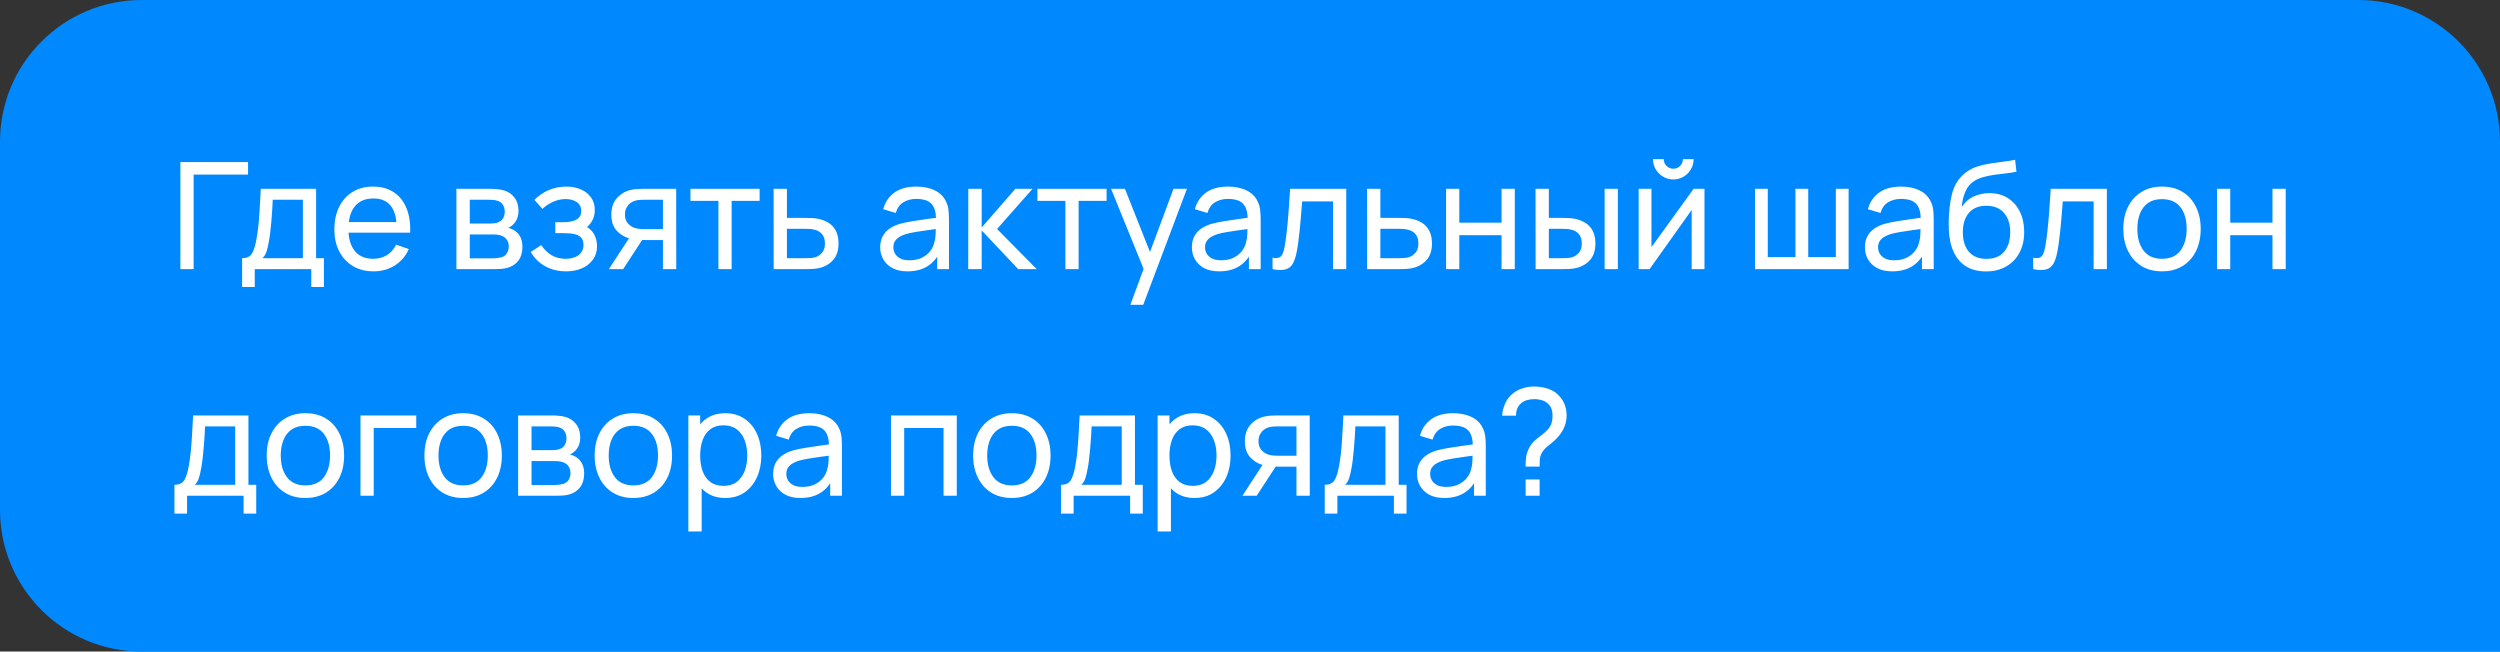 <?xml version="1.0" encoding="UTF-8"?> <svg xmlns="http://www.w3.org/2000/svg" width="353" height="92" viewBox="0 0 353 92" fill="none"><rect x="0" y="0" width="353" height="92" fill="#333333" stroke="none"/><path d="M0 20C0 8.954 8.954 0 20 0H333C344.046 0 353 8.954 353 20V92H20C8.954 92 0 83.046 0 72V20Z" fill="#0088FF"></path><path d="M25.47 38V22.88H35.025V24.654H27.339V38H25.47ZM34.187 40.52V36.456C34.824 36.456 35.279 36.25 35.552 35.837C35.825 35.417 36.045 34.727 36.213 33.769C36.325 33.166 36.416 32.523 36.486 31.837C36.556 31.151 36.616 30.387 36.665 29.547C36.721 28.701 36.773 27.738 36.822 26.66H44.634V36.456H45.737V40.52H43.952V38H35.972V40.52H34.187ZM37.064 36.456H42.765V28.203H38.513C38.492 28.701 38.464 29.222 38.429 29.768C38.394 30.307 38.352 30.846 38.303 31.385C38.261 31.924 38.208 32.435 38.145 32.918C38.089 33.394 38.023 33.821 37.946 34.199C37.855 34.724 37.75 35.169 37.631 35.532C37.512 35.897 37.323 36.205 37.064 36.456ZM52.758 38.315C51.645 38.315 50.672 38.07 49.839 37.58C49.013 37.083 48.369 36.394 47.907 35.511C47.445 34.623 47.214 33.587 47.214 32.404C47.214 31.165 47.441 30.093 47.897 29.191C48.352 28.28 48.985 27.581 49.797 27.09C50.616 26.593 51.575 26.345 52.674 26.345C53.815 26.345 54.785 26.608 55.583 27.133C56.388 27.657 56.989 28.407 57.389 29.38C57.794 30.352 57.969 31.511 57.913 32.855H56.023V32.183C56.002 30.79 55.719 29.75 55.173 29.064C54.627 28.372 53.815 28.025 52.737 28.025C51.582 28.025 50.703 28.396 50.102 29.138C49.499 29.88 49.199 30.944 49.199 32.33C49.199 33.667 49.499 34.703 50.102 35.438C50.703 36.173 51.561 36.541 52.674 36.541C53.423 36.541 54.074 36.369 54.627 36.026C55.18 35.683 55.614 35.19 55.929 34.545L57.724 35.165C57.283 36.166 56.618 36.943 55.73 37.496C54.847 38.042 53.857 38.315 52.758 38.315ZM48.569 32.855V31.354H56.947V32.855H48.569ZM64.445 38V26.66H69.275C69.562 26.66 69.87 26.677 70.199 26.712C70.535 26.741 70.839 26.793 71.112 26.87C71.721 27.031 72.222 27.363 72.614 27.867C73.013 28.364 73.212 28.994 73.212 29.758C73.212 30.184 73.146 30.555 73.013 30.87C72.887 31.186 72.705 31.459 72.467 31.689C72.362 31.794 72.246 31.889 72.12 31.973C71.994 32.057 71.868 32.123 71.742 32.172C71.987 32.215 72.236 32.309 72.488 32.456C72.887 32.673 73.198 32.977 73.422 33.37C73.653 33.761 73.769 34.262 73.769 34.871C73.769 35.641 73.583 36.278 73.212 36.782C72.841 37.279 72.33 37.622 71.679 37.811C71.406 37.888 71.105 37.941 70.776 37.968C70.447 37.989 70.129 38 69.821 38H64.445ZM66.335 36.477H69.716C69.863 36.477 70.038 36.464 70.241 36.435C70.451 36.407 70.636 36.373 70.797 36.331C71.161 36.225 71.424 36.029 71.585 35.742C71.753 35.456 71.837 35.144 71.837 34.808C71.837 34.36 71.711 33.996 71.459 33.716C71.214 33.436 70.888 33.261 70.482 33.191C70.335 33.149 70.174 33.124 69.999 33.117C69.831 33.111 69.681 33.107 69.548 33.107H66.335V36.477ZM66.335 31.564H69.149C69.345 31.564 69.551 31.553 69.768 31.532C69.985 31.504 70.174 31.459 70.335 31.395C70.657 31.276 70.892 31.081 71.039 30.808C71.193 30.527 71.27 30.223 71.27 29.894C71.27 29.53 71.186 29.212 71.018 28.939C70.857 28.659 70.608 28.466 70.272 28.361C70.048 28.277 69.796 28.232 69.516 28.224C69.243 28.21 69.068 28.203 68.991 28.203H66.335V31.564ZM79.942 38.315C78.822 38.315 77.831 38.074 76.97 37.59C76.109 37.1 75.43 36.428 74.933 35.575L76.424 34.608C76.837 35.231 77.331 35.711 77.905 36.047C78.479 36.376 79.133 36.541 79.868 36.541C80.638 36.541 81.251 36.365 81.706 36.016C82.161 35.658 82.388 35.179 82.388 34.577C82.388 34.129 82.276 33.786 82.052 33.548C81.828 33.31 81.506 33.145 81.086 33.054C80.666 32.964 80.166 32.918 79.585 32.918H78.409V31.375H79.574C80.309 31.375 80.908 31.256 81.37 31.017C81.832 30.779 82.063 30.373 82.063 29.799C82.063 29.212 81.846 28.785 81.412 28.518C80.985 28.245 80.474 28.109 79.879 28.109C79.249 28.109 78.647 28.242 78.073 28.508C77.499 28.767 77.005 29.096 76.592 29.495L75.458 28.224C76.046 27.622 76.722 27.16 77.485 26.838C78.255 26.509 79.091 26.345 79.994 26.345C80.722 26.345 81.387 26.474 81.989 26.733C82.598 26.985 83.081 27.36 83.438 27.857C83.802 28.347 83.984 28.945 83.984 29.652C83.984 30.255 83.844 30.79 83.564 31.259C83.284 31.728 82.871 32.138 82.325 32.487L82.252 31.826C82.714 31.938 83.095 32.145 83.396 32.446C83.704 32.739 83.932 33.09 84.079 33.495C84.226 33.901 84.299 34.325 84.299 34.766C84.299 35.508 84.103 36.145 83.711 36.677C83.326 37.202 82.805 37.608 82.147 37.895C81.489 38.175 80.754 38.315 79.942 38.315ZM93.607 38V33.895H91.161C90.874 33.895 90.555 33.884 90.205 33.863C89.862 33.835 89.54 33.797 89.239 33.748C88.42 33.593 87.727 33.233 87.16 32.666C86.6 32.099 86.32 31.315 86.32 30.314C86.32 29.341 86.583 28.561 87.108 27.973C87.64 27.378 88.294 26.992 89.071 26.817C89.421 26.733 89.775 26.688 90.132 26.681C90.496 26.667 90.804 26.66 91.056 26.66H95.476L95.487 38H93.607ZM85.974 38L88.987 33.38H91.003L87.99 38H85.974ZM91.024 32.351H93.607V28.203H91.024C90.863 28.203 90.65 28.21 90.384 28.224C90.125 28.238 89.876 28.28 89.638 28.351C89.414 28.413 89.194 28.529 88.977 28.697C88.767 28.865 88.592 29.082 88.452 29.348C88.312 29.614 88.242 29.929 88.242 30.293C88.242 30.818 88.389 31.245 88.683 31.574C88.977 31.896 89.334 32.113 89.754 32.225C89.985 32.281 90.212 32.316 90.436 32.33C90.667 32.344 90.863 32.351 91.024 32.351ZM101.44 38V28.361H97.492V26.66H107.257V28.361H103.309V38H101.44ZM109.244 38L109.234 26.66H111.113V30.765H113.56C113.889 30.765 114.225 30.773 114.568 30.787C114.911 30.8 115.208 30.832 115.46 30.881C116.048 30.993 116.563 31.189 117.004 31.469C117.445 31.749 117.788 32.13 118.033 32.614C118.278 33.09 118.4 33.681 118.4 34.388C118.4 35.368 118.145 36.145 117.634 36.719C117.13 37.286 116.468 37.664 115.649 37.853C115.369 37.916 115.047 37.958 114.683 37.979C114.326 37.993 113.987 38 113.665 38H109.244ZM111.113 36.456H113.696C113.906 36.456 114.141 36.45 114.4 36.435C114.659 36.422 114.89 36.386 115.093 36.331C115.45 36.225 115.768 36.019 116.048 35.711C116.335 35.403 116.479 34.962 116.479 34.388C116.479 33.807 116.339 33.359 116.059 33.044C115.786 32.729 115.425 32.523 114.977 32.425C114.774 32.376 114.561 32.344 114.337 32.33C114.113 32.316 113.899 32.309 113.696 32.309H111.113V36.456ZM128.136 38.315C127.289 38.315 126.578 38.161 126.004 37.853C125.437 37.538 125.007 37.125 124.713 36.614C124.426 36.103 124.282 35.543 124.282 34.934C124.282 34.339 124.394 33.825 124.618 33.391C124.849 32.95 125.171 32.586 125.584 32.298C125.997 32.005 126.491 31.773 127.065 31.605C127.604 31.459 128.206 31.332 128.871 31.227C129.543 31.116 130.222 31.014 130.908 30.923C131.594 30.832 132.234 30.744 132.829 30.66L132.157 31.049C132.178 30.041 131.975 29.296 131.548 28.812C131.128 28.329 130.4 28.088 129.364 28.088C128.678 28.088 128.076 28.245 127.558 28.561C127.047 28.869 126.687 29.372 126.477 30.073L124.702 29.537C124.975 28.543 125.504 27.762 126.288 27.195C127.072 26.628 128.104 26.345 129.385 26.345C130.414 26.345 131.296 26.53 132.031 26.901C132.773 27.265 133.305 27.819 133.627 28.561C133.788 28.91 133.89 29.292 133.932 29.705C133.974 30.111 133.995 30.538 133.995 30.986V38H132.336V35.281L132.724 35.532C132.297 36.45 131.699 37.142 130.929 37.611C130.166 38.081 129.235 38.315 128.136 38.315ZM128.419 36.751C129.091 36.751 129.672 36.632 130.162 36.394C130.659 36.148 131.058 35.83 131.359 35.438C131.66 35.039 131.856 34.605 131.947 34.136C132.052 33.786 132.108 33.398 132.115 32.971C132.129 32.536 132.136 32.204 132.136 31.973L132.787 32.257C132.178 32.34 131.58 32.421 130.992 32.498C130.404 32.575 129.847 32.659 129.322 32.75C128.797 32.834 128.325 32.935 127.905 33.054C127.597 33.153 127.306 33.279 127.033 33.432C126.767 33.587 126.55 33.786 126.382 34.031C126.221 34.269 126.141 34.566 126.141 34.923C126.141 35.231 126.218 35.526 126.372 35.806C126.533 36.086 126.778 36.313 127.107 36.488C127.443 36.663 127.88 36.751 128.419 36.751ZM136.714 38L136.725 26.66H138.615V32.12L143.371 26.66H145.797L140.788 32.33L146.385 38H143.77L138.615 32.54V38H136.714ZM150.433 38V28.361H146.485V26.66H156.25V28.361H152.302V38H150.433ZM159.608 43.04L161.802 37.076L161.834 38.84L156.878 26.66H158.841L162.726 36.456H162.054L165.698 26.66H167.598L161.424 43.04H159.608ZM172.146 38.315C171.299 38.315 170.588 38.161 170.014 37.853C169.447 37.538 169.017 37.125 168.723 36.614C168.436 36.103 168.292 35.543 168.292 34.934C168.292 34.339 168.404 33.825 168.628 33.391C168.859 32.95 169.181 32.586 169.594 32.298C170.007 32.005 170.501 31.773 171.075 31.605C171.614 31.459 172.216 31.332 172.881 31.227C173.553 31.116 174.232 31.014 174.918 30.923C175.604 30.832 176.244 30.744 176.839 30.66L176.167 31.049C176.188 30.041 175.985 29.296 175.558 28.812C175.138 28.329 174.41 28.088 173.374 28.088C172.688 28.088 172.086 28.245 171.568 28.561C171.057 28.869 170.697 29.372 170.487 30.073L168.712 29.537C168.985 28.543 169.514 27.762 170.298 27.195C171.082 26.628 172.114 26.345 173.395 26.345C174.424 26.345 175.306 26.53 176.041 26.901C176.783 27.265 177.315 27.819 177.637 28.561C177.798 28.91 177.9 29.292 177.942 29.705C177.984 30.111 178.005 30.538 178.005 30.986V38H176.346V35.281L176.734 35.532C176.307 36.45 175.709 37.142 174.939 37.611C174.176 38.081 173.245 38.315 172.146 38.315ZM172.429 36.751C173.101 36.751 173.682 36.632 174.172 36.394C174.669 36.148 175.068 35.83 175.369 35.438C175.67 35.039 175.866 34.605 175.957 34.136C176.062 33.786 176.118 33.398 176.125 32.971C176.139 32.536 176.146 32.204 176.146 31.973L176.797 32.257C176.188 32.34 175.59 32.421 175.002 32.498C174.414 32.575 173.857 32.659 173.332 32.75C172.807 32.834 172.335 32.935 171.915 33.054C171.607 33.153 171.316 33.279 171.043 33.432C170.777 33.587 170.56 33.786 170.392 34.031C170.231 34.269 170.151 34.566 170.151 34.923C170.151 35.231 170.228 35.526 170.382 35.806C170.543 36.086 170.788 36.313 171.117 36.488C171.453 36.663 171.89 36.751 172.429 36.751ZM179.685 38V36.394C180.105 36.471 180.423 36.456 180.64 36.352C180.864 36.239 181.029 36.047 181.134 35.774C181.246 35.494 181.337 35.144 181.407 34.724C181.526 34.059 181.627 33.317 181.711 32.498C181.802 31.679 181.883 30.783 181.953 29.81C182.03 28.83 182.1 27.78 182.163 26.66L190.09 26.66V38H188.221V28.434L183.864 28.434C183.822 29.078 183.769 29.74 183.706 30.419C183.65 31.098 183.591 31.759 183.528 32.404C183.465 33.041 183.395 33.636 183.318 34.188C183.248 34.734 183.171 35.207 183.087 35.606C182.954 36.292 182.768 36.842 182.53 37.255C182.292 37.66 181.949 37.923 181.501 38.042C181.053 38.168 180.448 38.154 179.685 38ZM193.039 38L193.029 26.66H194.908V30.765H197.355C197.684 30.765 198.02 30.773 198.363 30.787C198.706 30.8 199.003 30.832 199.255 30.881C199.843 30.993 200.358 31.189 200.799 31.469C201.24 31.749 201.583 32.13 201.828 32.614C202.073 33.09 202.195 33.681 202.195 34.388C202.195 35.368 201.94 36.145 201.429 36.719C200.925 37.286 200.263 37.664 199.444 37.853C199.164 37.916 198.842 37.958 198.478 37.979C198.121 37.993 197.782 38 197.46 38H193.039ZM194.908 36.456H197.491C197.701 36.456 197.936 36.45 198.195 36.435C198.454 36.422 198.685 36.386 198.888 36.331C199.245 36.225 199.563 36.019 199.843 35.711C200.13 35.403 200.274 34.962 200.274 34.388C200.274 33.807 200.134 33.359 199.854 33.044C199.581 32.729 199.22 32.523 198.772 32.425C198.569 32.376 198.356 32.344 198.132 32.33C197.908 32.316 197.694 32.309 197.491 32.309H194.908V36.456ZM204.185 38V26.66H206.054V31.438H212.018V26.66H213.887V38H212.018V33.212H206.054V38H204.185ZM216.828 38L216.818 26.66H218.697V30.765H220.43C220.759 30.765 221.095 30.773 221.438 30.787C221.781 30.8 222.078 30.832 222.33 30.881C222.918 31 223.433 31.2 223.874 31.48C224.315 31.759 224.658 32.138 224.903 32.614C225.148 33.09 225.27 33.681 225.27 34.388C225.27 35.368 225.015 36.145 224.504 36.719C224 37.286 223.338 37.664 222.519 37.853C222.239 37.916 221.917 37.958 221.553 37.979C221.196 37.993 220.857 38 220.535 38L216.828 38ZM218.697 36.456H220.566C220.776 36.456 221.011 36.45 221.27 36.435C221.529 36.422 221.76 36.386 221.963 36.331C222.32 36.225 222.638 36.019 222.918 35.711C223.205 35.403 223.349 34.962 223.349 34.388C223.349 33.807 223.209 33.359 222.929 33.044C222.656 32.729 222.295 32.523 221.847 32.425C221.644 32.376 221.431 32.344 221.207 32.33C220.983 32.316 220.769 32.309 220.566 32.309H218.697V36.456ZM226.572 38V26.66H228.441V38H226.572ZM236.271 25.337C235.746 25.337 235.267 25.207 234.833 24.948C234.399 24.689 234.052 24.346 233.793 23.919C233.534 23.485 233.405 23.003 233.405 22.471H234.917C234.917 22.841 235.05 23.16 235.316 23.426C235.582 23.692 235.9 23.825 236.271 23.825C236.649 23.825 236.968 23.692 237.227 23.426C237.493 23.16 237.626 22.841 237.626 22.471H239.138C239.138 23.003 239.008 23.485 238.749 23.919C238.497 24.346 238.151 24.689 237.71 24.948C237.276 25.207 236.796 25.337 236.271 25.337ZM240.671 26.66V38H238.865V29.642L232.922 38H231.378V26.66H233.184V34.903L239.138 26.66H240.671ZM247.805 38V26.66H249.611V36.299H253.517V26.66H255.323V36.299H259.219V26.66H261.025V38H247.805ZM267.179 38.315C266.332 38.315 265.621 38.161 265.047 37.853C264.48 37.538 264.05 37.125 263.756 36.614C263.469 36.103 263.325 35.543 263.325 34.934C263.325 34.339 263.437 33.825 263.661 33.391C263.892 32.95 264.214 32.586 264.627 32.298C265.04 32.005 265.534 31.773 266.108 31.605C266.647 31.459 267.249 31.332 267.914 31.227C268.586 31.116 269.265 31.014 269.951 30.923C270.637 30.832 271.277 30.744 271.872 30.66L271.2 31.049C271.221 30.041 271.018 29.296 270.591 28.812C270.171 28.329 269.443 28.088 268.407 28.088C267.721 28.088 267.119 28.245 266.601 28.561C266.09 28.869 265.73 29.372 265.52 30.073L263.745 29.537C264.018 28.543 264.547 27.762 265.331 27.195C266.115 26.628 267.147 26.345 268.428 26.345C269.457 26.345 270.339 26.53 271.074 26.901C271.816 27.265 272.348 27.819 272.67 28.561C272.831 28.91 272.933 29.292 272.975 29.705C273.017 30.111 273.038 30.538 273.038 30.986V38H271.379V35.281L271.767 35.532C271.34 36.45 270.742 37.142 269.972 37.611C269.209 38.081 268.278 38.315 267.179 38.315ZM267.462 36.751C268.134 36.751 268.715 36.632 269.205 36.394C269.702 36.148 270.101 35.83 270.402 35.438C270.703 35.039 270.899 34.605 270.99 34.136C271.095 33.786 271.151 33.398 271.158 32.971C271.172 32.536 271.179 32.204 271.179 31.973L271.83 32.257C271.221 32.34 270.623 32.421 270.035 32.498C269.447 32.575 268.89 32.659 268.365 32.75C267.84 32.834 267.368 32.935 266.948 33.054C266.64 33.153 266.349 33.279 266.076 33.432C265.81 33.587 265.593 33.786 265.425 34.031C265.264 34.269 265.184 34.566 265.184 34.923C265.184 35.231 265.261 35.526 265.415 35.806C265.576 36.086 265.821 36.313 266.15 36.488C266.486 36.663 266.923 36.751 267.462 36.751ZM280.377 38.325C279.306 38.319 278.393 38.087 277.637 37.633C276.881 37.17 276.293 36.495 275.873 35.606C275.453 34.717 275.218 33.629 275.169 32.34C275.141 31.745 275.148 31.091 275.19 30.377C275.239 29.663 275.316 28.977 275.421 28.319C275.533 27.661 275.673 27.119 275.841 26.692C276.03 26.18 276.296 25.708 276.639 25.274C276.989 24.833 277.381 24.469 277.815 24.182C278.256 23.881 278.75 23.646 279.296 23.479C279.842 23.311 280.412 23.181 281.007 23.09C281.609 22.992 282.211 22.908 282.813 22.838C283.415 22.761 283.989 22.67 284.535 22.565L284.724 24.245C284.339 24.329 283.884 24.402 283.359 24.465C282.834 24.521 282.288 24.588 281.721 24.665C281.161 24.742 280.622 24.851 280.104 24.991C279.593 25.123 279.152 25.309 278.781 25.547C278.235 25.876 277.815 26.369 277.521 27.027C277.234 27.678 277.059 28.41 276.996 29.222C277.43 28.55 277.994 28.056 278.687 27.741C279.38 27.427 280.118 27.269 280.902 27.269C281.917 27.269 282.792 27.507 283.527 27.983C284.262 28.452 284.826 29.099 285.218 29.925C285.617 30.752 285.816 31.693 285.816 32.75C285.816 33.87 285.592 34.85 285.144 35.69C284.696 36.53 284.063 37.181 283.244 37.643C282.432 38.105 281.476 38.333 280.377 38.325ZM280.493 36.551C281.592 36.551 282.425 36.212 282.992 35.532C283.559 34.846 283.842 33.937 283.842 32.803C283.842 31.64 283.548 30.727 282.96 30.062C282.372 29.39 281.546 29.054 280.482 29.054C279.404 29.054 278.578 29.39 278.004 30.062C277.437 30.727 277.154 31.64 277.154 32.803C277.154 33.971 277.441 34.889 278.015 35.553C278.589 36.218 279.415 36.551 280.493 36.551ZM287.084 38V36.394C287.504 36.471 287.823 36.456 288.04 36.352C288.264 36.239 288.428 36.047 288.533 35.774C288.645 35.494 288.736 35.144 288.806 34.724C288.925 34.059 289.027 33.317 289.111 32.498C289.202 31.679 289.282 30.783 289.352 29.81C289.429 28.83 289.499 27.78 289.562 26.66H297.49V38H295.621V28.434H291.263C291.221 29.078 291.169 29.74 291.106 30.419C291.05 31.098 290.99 31.759 290.927 32.404C290.864 33.041 290.794 33.636 290.717 34.188C290.647 34.734 290.57 35.207 290.486 35.606C290.353 36.292 290.168 36.842 289.93 37.255C289.692 37.66 289.349 37.923 288.901 38.042C288.453 38.168 287.847 38.154 287.084 38ZM305.269 38.315C304.142 38.315 303.169 38.059 302.35 37.548C301.538 37.038 300.911 36.331 300.47 35.428C300.029 34.525 299.809 33.489 299.809 32.319C299.809 31.13 300.033 30.087 300.481 29.191C300.929 28.294 301.562 27.598 302.381 27.101C303.2 26.597 304.163 26.345 305.269 26.345C306.403 26.345 307.379 26.601 308.198 27.111C309.017 27.616 309.644 28.319 310.078 29.222C310.519 30.118 310.739 31.151 310.739 32.319C310.739 33.502 310.519 34.545 310.078 35.449C309.637 36.344 309.007 37.048 308.188 37.559C307.369 38.063 306.396 38.315 305.269 38.315ZM305.269 36.541C306.445 36.541 307.32 36.148 307.894 35.364C308.468 34.581 308.755 33.566 308.755 32.319C308.755 31.038 308.464 30.02 307.883 29.264C307.302 28.501 306.431 28.119 305.269 28.119C304.478 28.119 303.827 28.298 303.316 28.655C302.805 29.012 302.423 29.506 302.171 30.136C301.919 30.765 301.793 31.494 301.793 32.319C301.793 33.593 302.087 34.615 302.675 35.386C303.263 36.156 304.128 36.541 305.269 36.541ZM313.041 38V26.66H314.91V31.438H320.874V26.66H322.743V38H320.874V33.212H314.91V38H313.041ZM24.63 72.52V68.457C25.267 68.457 25.722 68.25 25.995 67.837C26.268 67.417 26.488 66.728 26.657 65.769C26.768 65.166 26.86 64.522 26.93 63.837C27 63.151 27.059 62.388 27.108 61.547C27.164 60.7 27.216 59.738 27.265 58.66H35.078V68.457H36.18V72.52H34.395V70H26.415V72.52H24.63ZM27.507 68.457H33.209V60.203H28.956C28.935 60.7 28.907 61.222 28.872 61.768C28.837 62.307 28.795 62.846 28.746 63.385C28.704 63.924 28.651 64.435 28.588 64.918C28.532 65.394 28.466 65.821 28.389 66.199C28.298 66.724 28.193 67.168 28.074 67.532C27.955 67.897 27.766 68.204 27.507 68.457ZM43.117 70.315C41.99 70.315 41.017 70.059 40.198 69.549C39.386 69.037 38.76 68.331 38.319 67.427C37.878 66.525 37.657 65.489 37.657 64.32C37.657 63.13 37.881 62.087 38.329 61.191C38.777 60.294 39.411 59.598 40.23 59.101C41.049 58.597 42.011 58.345 43.117 58.345C44.251 58.345 45.228 58.6 46.047 59.111C46.866 59.615 47.492 60.319 47.926 61.222C48.367 62.118 48.588 63.151 48.588 64.32C48.588 65.502 48.367 66.546 47.926 67.448C47.485 68.344 46.855 69.048 46.036 69.559C45.217 70.063 44.244 70.315 43.117 70.315ZM43.117 68.54C44.293 68.54 45.168 68.148 45.742 67.365C46.316 66.581 46.603 65.566 46.603 64.32C46.603 63.038 46.313 62.02 45.732 61.264C45.151 60.501 44.279 60.12 43.117 60.12C42.326 60.12 41.675 60.298 41.164 60.655C40.653 61.012 40.272 61.505 40.02 62.136C39.768 62.766 39.642 63.493 39.642 64.32C39.642 65.594 39.936 66.615 40.524 67.385C41.112 68.156 41.976 68.54 43.117 68.54ZM50.9 70V58.66H58.775V60.434H52.769V70H50.9ZM65.389 70.315C64.262 70.315 63.289 70.059 62.47 69.549C61.658 69.037 61.031 68.331 60.59 67.427C60.149 66.525 59.929 65.489 59.929 64.32C59.929 63.13 60.153 62.087 60.601 61.191C61.049 60.294 61.682 59.598 62.501 59.101C63.32 58.597 64.283 58.345 65.389 58.345C66.523 58.345 67.499 58.6 68.318 59.111C69.137 59.615 69.764 60.319 70.198 61.222C70.639 62.118 70.859 63.151 70.859 64.32C70.859 65.502 70.639 66.546 70.198 67.448C69.757 68.344 69.127 69.048 68.308 69.559C67.489 70.063 66.516 70.315 65.389 70.315ZM65.389 68.54C66.565 68.54 67.44 68.148 68.014 67.365C68.588 66.581 68.875 65.566 68.875 64.32C68.875 63.038 68.584 62.02 68.003 61.264C67.422 60.501 66.551 60.12 65.389 60.12C64.598 60.12 63.947 60.298 63.436 60.655C62.925 61.012 62.543 61.505 62.291 62.136C62.039 62.766 61.913 63.493 61.913 64.32C61.913 65.594 62.207 66.615 62.795 67.385C63.383 68.156 64.248 68.54 65.389 68.54ZM73.161 70V58.66H77.991C78.278 58.66 78.586 58.678 78.915 58.712C79.251 58.74 79.555 58.793 79.828 58.87C80.437 59.031 80.938 59.364 81.33 59.867C81.729 60.364 81.928 60.995 81.928 61.758C81.928 62.184 81.862 62.556 81.729 62.87C81.603 63.185 81.421 63.459 81.183 63.69C81.078 63.794 80.962 63.889 80.836 63.973C80.71 64.057 80.584 64.124 80.458 64.172C80.703 64.215 80.952 64.309 81.204 64.456C81.603 64.673 81.914 64.978 82.138 65.37C82.369 65.761 82.485 66.262 82.485 66.871C82.485 67.641 82.299 68.278 81.928 68.782C81.557 69.279 81.046 69.622 80.395 69.811C80.122 69.888 79.821 69.941 79.492 69.969C79.163 69.99 78.845 70 78.537 70H73.161ZM75.051 68.478H78.432C78.579 68.478 78.754 68.463 78.957 68.436C79.167 68.407 79.352 68.373 79.513 68.331C79.877 68.225 80.14 68.029 80.301 67.743C80.469 67.456 80.553 67.144 80.553 66.808C80.553 66.36 80.427 65.996 80.175 65.716C79.93 65.436 79.604 65.261 79.198 65.191C79.051 65.149 78.89 65.124 78.715 65.118C78.547 65.111 78.397 65.107 78.264 65.107H75.051V68.478ZM75.051 63.563H77.865C78.061 63.563 78.267 63.553 78.484 63.532C78.701 63.504 78.89 63.459 79.051 63.395C79.373 63.276 79.608 63.081 79.755 62.807C79.909 62.528 79.986 62.223 79.986 61.894C79.986 61.53 79.902 61.212 79.734 60.938C79.573 60.658 79.324 60.466 78.988 60.361C78.764 60.277 78.512 60.231 78.232 60.224C77.959 60.211 77.784 60.203 77.707 60.203H75.051V63.563ZM89.424 70.315C88.297 70.315 87.324 70.059 86.505 69.549C85.693 69.037 85.067 68.331 84.626 67.427C84.184 66.525 83.964 65.489 83.964 64.32C83.964 63.13 84.188 62.087 84.636 61.191C85.084 60.294 85.718 59.598 86.537 59.101C87.356 58.597 88.318 58.345 89.424 58.345C90.558 58.345 91.534 58.6 92.353 59.111C93.172 59.615 93.799 60.319 94.233 61.222C94.674 62.118 94.894 63.151 94.894 64.32C94.894 65.502 94.674 66.546 94.233 67.448C93.792 68.344 93.162 69.048 92.343 69.559C91.524 70.063 90.551 70.315 89.424 70.315ZM89.424 68.54C90.6 68.54 91.475 68.148 92.049 67.365C92.623 66.581 92.91 65.566 92.91 64.32C92.91 63.038 92.62 62.02 92.038 61.264C91.457 60.501 90.586 60.12 89.424 60.12C88.633 60.12 87.982 60.298 87.471 60.655C86.96 61.012 86.579 61.505 86.326 62.136C86.075 62.766 85.948 63.493 85.948 64.32C85.948 65.594 86.243 66.615 86.831 67.385C87.418 68.156 88.283 68.54 89.424 68.54ZM102.414 70.315C101.35 70.315 100.454 70.052 99.726 69.528C98.998 68.996 98.445 68.278 98.067 67.375C97.696 66.465 97.511 65.447 97.511 64.32C97.511 63.178 97.696 62.157 98.067 61.254C98.445 60.35 98.998 59.64 99.726 59.122C100.461 58.604 101.361 58.345 102.425 58.345C103.475 58.345 104.378 58.608 105.134 59.133C105.897 59.651 106.481 60.361 106.887 61.264C107.293 62.167 107.496 63.185 107.496 64.32C107.496 65.454 107.293 66.472 106.887 67.375C106.481 68.278 105.897 68.996 105.134 69.528C104.378 70.052 103.471 70.315 102.414 70.315ZM97.196 75.04V58.66H98.865V67.007H99.075V75.04H97.196ZM102.183 68.603C102.932 68.603 103.552 68.415 104.042 68.037C104.532 67.659 104.899 67.147 105.144 66.504C105.389 65.853 105.512 65.124 105.512 64.32C105.512 63.522 105.389 62.8 105.144 62.157C104.906 61.513 104.535 61.002 104.031 60.623C103.534 60.245 102.901 60.056 102.131 60.056C101.396 60.056 100.787 60.239 100.304 60.602C99.821 60.959 99.46 61.46 99.222 62.104C98.984 62.741 98.865 63.48 98.865 64.32C98.865 65.145 98.981 65.884 99.212 66.535C99.45 67.179 99.814 67.686 100.304 68.058C100.794 68.421 101.42 68.603 102.183 68.603ZM113.022 70.315C112.175 70.315 111.464 70.161 110.89 69.853C110.323 69.538 109.893 69.125 109.599 68.614C109.312 68.103 109.168 67.543 109.168 66.934C109.168 66.339 109.28 65.825 109.504 65.391C109.735 64.95 110.057 64.585 110.47 64.299C110.883 64.004 111.377 63.773 111.951 63.605C112.49 63.459 113.092 63.333 113.757 63.227C114.429 63.115 115.108 63.014 115.794 62.923C116.48 62.832 117.12 62.745 117.715 62.66L117.043 63.049C117.064 62.041 116.861 61.295 116.434 60.812C116.014 60.33 115.286 60.088 114.25 60.088C113.564 60.088 112.962 60.245 112.444 60.56C111.933 60.868 111.573 61.373 111.363 62.072L109.588 61.537C109.861 60.543 110.39 59.763 111.174 59.196C111.958 58.629 112.99 58.345 114.271 58.345C115.3 58.345 116.182 58.531 116.917 58.901C117.659 59.266 118.191 59.819 118.513 60.56C118.674 60.91 118.776 61.292 118.818 61.705C118.86 62.111 118.881 62.538 118.881 62.986V70H117.222V67.281L117.61 67.532C117.183 68.45 116.585 69.142 115.815 69.612C115.052 70.081 114.121 70.315 113.022 70.315ZM113.305 68.751C113.977 68.751 114.558 68.632 115.048 68.394C115.545 68.148 115.944 67.83 116.245 67.438C116.546 67.039 116.742 66.605 116.833 66.136C116.938 65.786 116.994 65.397 117.001 64.971C117.015 64.537 117.022 64.204 117.022 63.973L117.673 64.257C117.064 64.341 116.466 64.421 115.878 64.498C115.29 64.575 114.733 64.659 114.208 64.75C113.683 64.834 113.211 64.936 112.791 65.055C112.483 65.153 112.192 65.278 111.919 65.433C111.653 65.587 111.436 65.786 111.268 66.031C111.107 66.269 111.027 66.567 111.027 66.924C111.027 67.231 111.104 67.525 111.258 67.805C111.419 68.085 111.664 68.313 111.993 68.488C112.329 68.663 112.766 68.751 113.305 68.751ZM125.804 70V58.66H135.097V70H133.228V60.434H127.673V70H125.804ZM142.867 70.315C141.74 70.315 140.767 70.059 139.948 69.549C139.136 69.037 138.51 68.331 138.069 67.427C137.628 66.525 137.407 65.489 137.407 64.32C137.407 63.13 137.631 62.087 138.079 61.191C138.527 60.294 139.161 59.598 139.98 59.101C140.799 58.597 141.761 58.345 142.867 58.345C144.001 58.345 144.978 58.6 145.797 59.111C146.616 59.615 147.242 60.319 147.676 61.222C148.117 62.118 148.338 63.151 148.338 64.32C148.338 65.502 148.117 66.546 147.676 67.448C147.235 68.344 146.605 69.048 145.786 69.559C144.967 70.063 143.994 70.315 142.867 70.315ZM142.867 68.54C144.043 68.54 144.918 68.148 145.492 67.365C146.066 66.581 146.353 65.566 146.353 64.32C146.353 63.038 146.063 62.02 145.482 61.264C144.901 60.501 144.029 60.12 142.867 60.12C142.076 60.12 141.425 60.298 140.914 60.655C140.403 61.012 140.022 61.505 139.77 62.136C139.518 62.766 139.392 63.493 139.392 64.32C139.392 65.594 139.686 66.615 140.274 67.385C140.862 68.156 141.726 68.54 142.867 68.54ZM149.81 72.52V68.457C150.447 68.457 150.902 68.25 151.175 67.837C151.448 67.417 151.668 66.728 151.836 65.769C151.948 65.166 152.039 64.522 152.109 63.837C152.179 63.151 152.239 62.388 152.288 61.547C152.344 60.7 152.396 59.738 152.445 58.66L160.257 58.66V68.457H161.36V72.52H159.575V70H151.595V72.52H149.81ZM152.687 68.457H158.388V60.203H154.136C154.115 60.7 154.087 61.222 154.052 61.768C154.017 62.307 153.975 62.846 153.926 63.385C153.884 63.924 153.831 64.435 153.768 64.918C153.712 65.394 153.646 65.821 153.569 66.199C153.478 66.724 153.373 67.168 153.254 67.532C153.135 67.897 152.946 68.204 152.687 68.457ZM168.675 70.315C167.611 70.315 166.715 70.052 165.987 69.528C165.259 68.996 164.706 68.278 164.328 67.375C163.957 66.465 163.772 65.447 163.772 64.32C163.772 63.178 163.957 62.157 164.328 61.254C164.706 60.35 165.259 59.64 165.987 59.122C166.722 58.604 167.622 58.345 168.686 58.345C169.736 58.345 170.639 58.608 171.395 59.133C172.158 59.651 172.742 60.361 173.148 61.264C173.554 62.167 173.757 63.185 173.757 64.32C173.757 65.454 173.554 66.472 173.148 67.375C172.742 68.278 172.158 68.996 171.395 69.528C170.639 70.052 169.732 70.315 168.675 70.315ZM163.457 75.04V58.66H165.126V67.007H165.336V75.04H163.457ZM168.444 68.603C169.193 68.603 169.813 68.415 170.303 68.037C170.793 67.659 171.16 67.147 171.405 66.504C171.65 65.853 171.773 65.124 171.773 64.32C171.773 63.522 171.65 62.8 171.405 62.157C171.167 61.513 170.796 61.002 170.292 60.623C169.795 60.245 169.162 60.056 168.392 60.056C167.657 60.056 167.048 60.239 166.565 60.602C166.082 60.959 165.721 61.46 165.483 62.104C165.245 62.741 165.126 63.48 165.126 64.32C165.126 65.145 165.242 65.884 165.473 66.535C165.711 67.179 166.075 67.686 166.565 68.058C167.055 68.421 167.681 68.603 168.444 68.603ZM183.062 70V65.894H180.616C180.329 65.894 180.01 65.884 179.66 65.863C179.317 65.835 178.995 65.796 178.694 65.748C177.875 65.594 177.182 65.233 176.615 64.666C176.055 64.099 175.775 63.315 175.775 62.314C175.775 61.341 176.038 60.56 176.563 59.972C177.095 59.377 177.749 58.992 178.526 58.818C178.876 58.733 179.23 58.688 179.587 58.681C179.951 58.667 180.259 58.66 180.511 58.66H184.931L184.942 70H183.062ZM175.429 70L178.442 65.38H180.458L177.445 70H175.429ZM180.479 64.351H183.062V60.203H180.479C180.318 60.203 180.105 60.211 179.839 60.224C179.58 60.239 179.331 60.281 179.093 60.35C178.869 60.413 178.649 60.529 178.432 60.697C178.222 60.865 178.047 61.082 177.907 61.348C177.767 61.614 177.697 61.929 177.697 62.293C177.697 62.818 177.844 63.245 178.138 63.574C178.432 63.896 178.789 64.113 179.209 64.225C179.44 64.281 179.667 64.316 179.891 64.33C180.122 64.344 180.318 64.351 180.479 64.351ZM187.052 72.52V68.457C187.689 68.457 188.144 68.25 188.417 67.837C188.69 67.417 188.91 66.728 189.078 65.769C189.19 65.166 189.281 64.522 189.351 63.837C189.421 63.151 189.481 62.388 189.53 61.547C189.586 60.7 189.638 59.738 189.687 58.66H197.499V68.457H198.602V72.52H196.817V70H188.837V72.52H187.052ZM189.929 68.457H195.63V60.203H191.378C191.357 60.7 191.329 61.222 191.294 61.768C191.259 62.307 191.217 62.846 191.168 63.385C191.126 63.924 191.073 64.435 191.01 64.918C190.954 65.394 190.888 65.821 190.811 66.199C190.72 66.724 190.615 67.168 190.496 67.532C190.377 67.897 190.188 68.204 189.929 68.457ZM203.933 70.315C203.086 70.315 202.375 70.161 201.801 69.853C201.234 69.538 200.804 69.125 200.51 68.614C200.223 68.103 200.079 67.543 200.079 66.934C200.079 66.339 200.191 65.825 200.415 65.391C200.646 64.95 200.968 64.585 201.381 64.299C201.794 64.004 202.288 63.773 202.862 63.605C203.401 63.459 204.003 63.333 204.668 63.227C205.34 63.115 206.019 63.014 206.705 62.923C207.391 62.832 208.031 62.745 208.626 62.66L207.954 63.049C207.975 62.041 207.772 61.295 207.345 60.812C206.925 60.33 206.197 60.088 205.161 60.088C204.475 60.088 203.873 60.245 203.355 60.56C202.844 60.868 202.484 61.373 202.274 62.072L200.499 61.537C200.772 60.543 201.301 59.763 202.085 59.196C202.869 58.629 203.901 58.345 205.182 58.345C206.211 58.345 207.093 58.531 207.828 58.901C208.57 59.266 209.102 59.819 209.424 60.56C209.585 60.91 209.687 61.292 209.729 61.705C209.771 62.111 209.792 62.538 209.792 62.986V70H208.133V67.281L208.521 67.532C208.094 68.45 207.496 69.142 206.726 69.612C205.963 70.081 205.032 70.315 203.933 70.315ZM204.216 68.751C204.888 68.751 205.469 68.632 205.959 68.394C206.456 68.148 206.855 67.83 207.156 67.438C207.457 67.039 207.653 66.605 207.744 66.136C207.849 65.786 207.905 65.397 207.912 64.971C207.926 64.537 207.933 64.204 207.933 63.973L208.584 64.257C207.975 64.341 207.377 64.421 206.789 64.498C206.201 64.575 205.644 64.659 205.119 64.75C204.594 64.834 204.122 64.936 203.702 65.055C203.394 65.153 203.103 65.278 202.83 65.433C202.564 65.587 202.347 65.786 202.179 66.031C202.018 66.269 201.938 66.567 201.938 66.924C201.938 67.231 202.015 67.525 202.169 67.805C202.33 68.085 202.575 68.313 202.904 68.488C203.24 68.663 203.677 68.751 204.216 68.751ZM215.409 65.884C215.409 65.359 215.441 64.883 215.504 64.456C215.574 64.022 215.721 63.602 215.945 63.196C216.148 62.804 216.389 62.486 216.669 62.24C216.949 61.989 217.25 61.747 217.572 61.516C217.894 61.285 218.213 61.002 218.528 60.666C218.808 60.35 218.993 60.035 219.084 59.721C219.175 59.398 219.221 59.059 219.221 58.702C219.221 58.387 219.182 58.103 219.105 57.852C219.035 57.593 218.916 57.372 218.748 57.19C218.496 56.875 218.181 56.658 217.803 56.539C217.432 56.42 217.044 56.361 216.638 56.361C216.253 56.361 215.889 56.413 215.546 56.518C215.21 56.623 214.93 56.788 214.706 57.011C214.482 57.215 214.317 57.463 214.212 57.757C214.107 58.044 214.055 58.355 214.055 58.691H212.102C212.144 58.083 212.287 57.505 212.532 56.959C212.784 56.406 213.131 55.951 213.572 55.594C213.985 55.244 214.457 54.989 214.989 54.828C215.521 54.66 216.057 54.575 216.596 54.575C217.31 54.575 217.985 54.684 218.622 54.901C219.266 55.118 219.802 55.478 220.229 55.983C220.558 56.34 220.803 56.749 220.964 57.211C221.125 57.673 221.205 58.16 221.205 58.67C221.205 59.294 221.079 59.874 220.827 60.413C220.582 60.953 220.25 61.439 219.83 61.873C219.599 62.125 219.347 62.356 219.074 62.566C218.808 62.776 218.552 62.986 218.307 63.196C218.069 63.406 217.88 63.637 217.74 63.889C217.558 64.218 217.453 64.522 217.425 64.802C217.404 65.076 217.394 65.436 217.394 65.884H215.409ZM215.42 70V67.701H217.394V70H215.42Z" fill="white"></path></svg> 